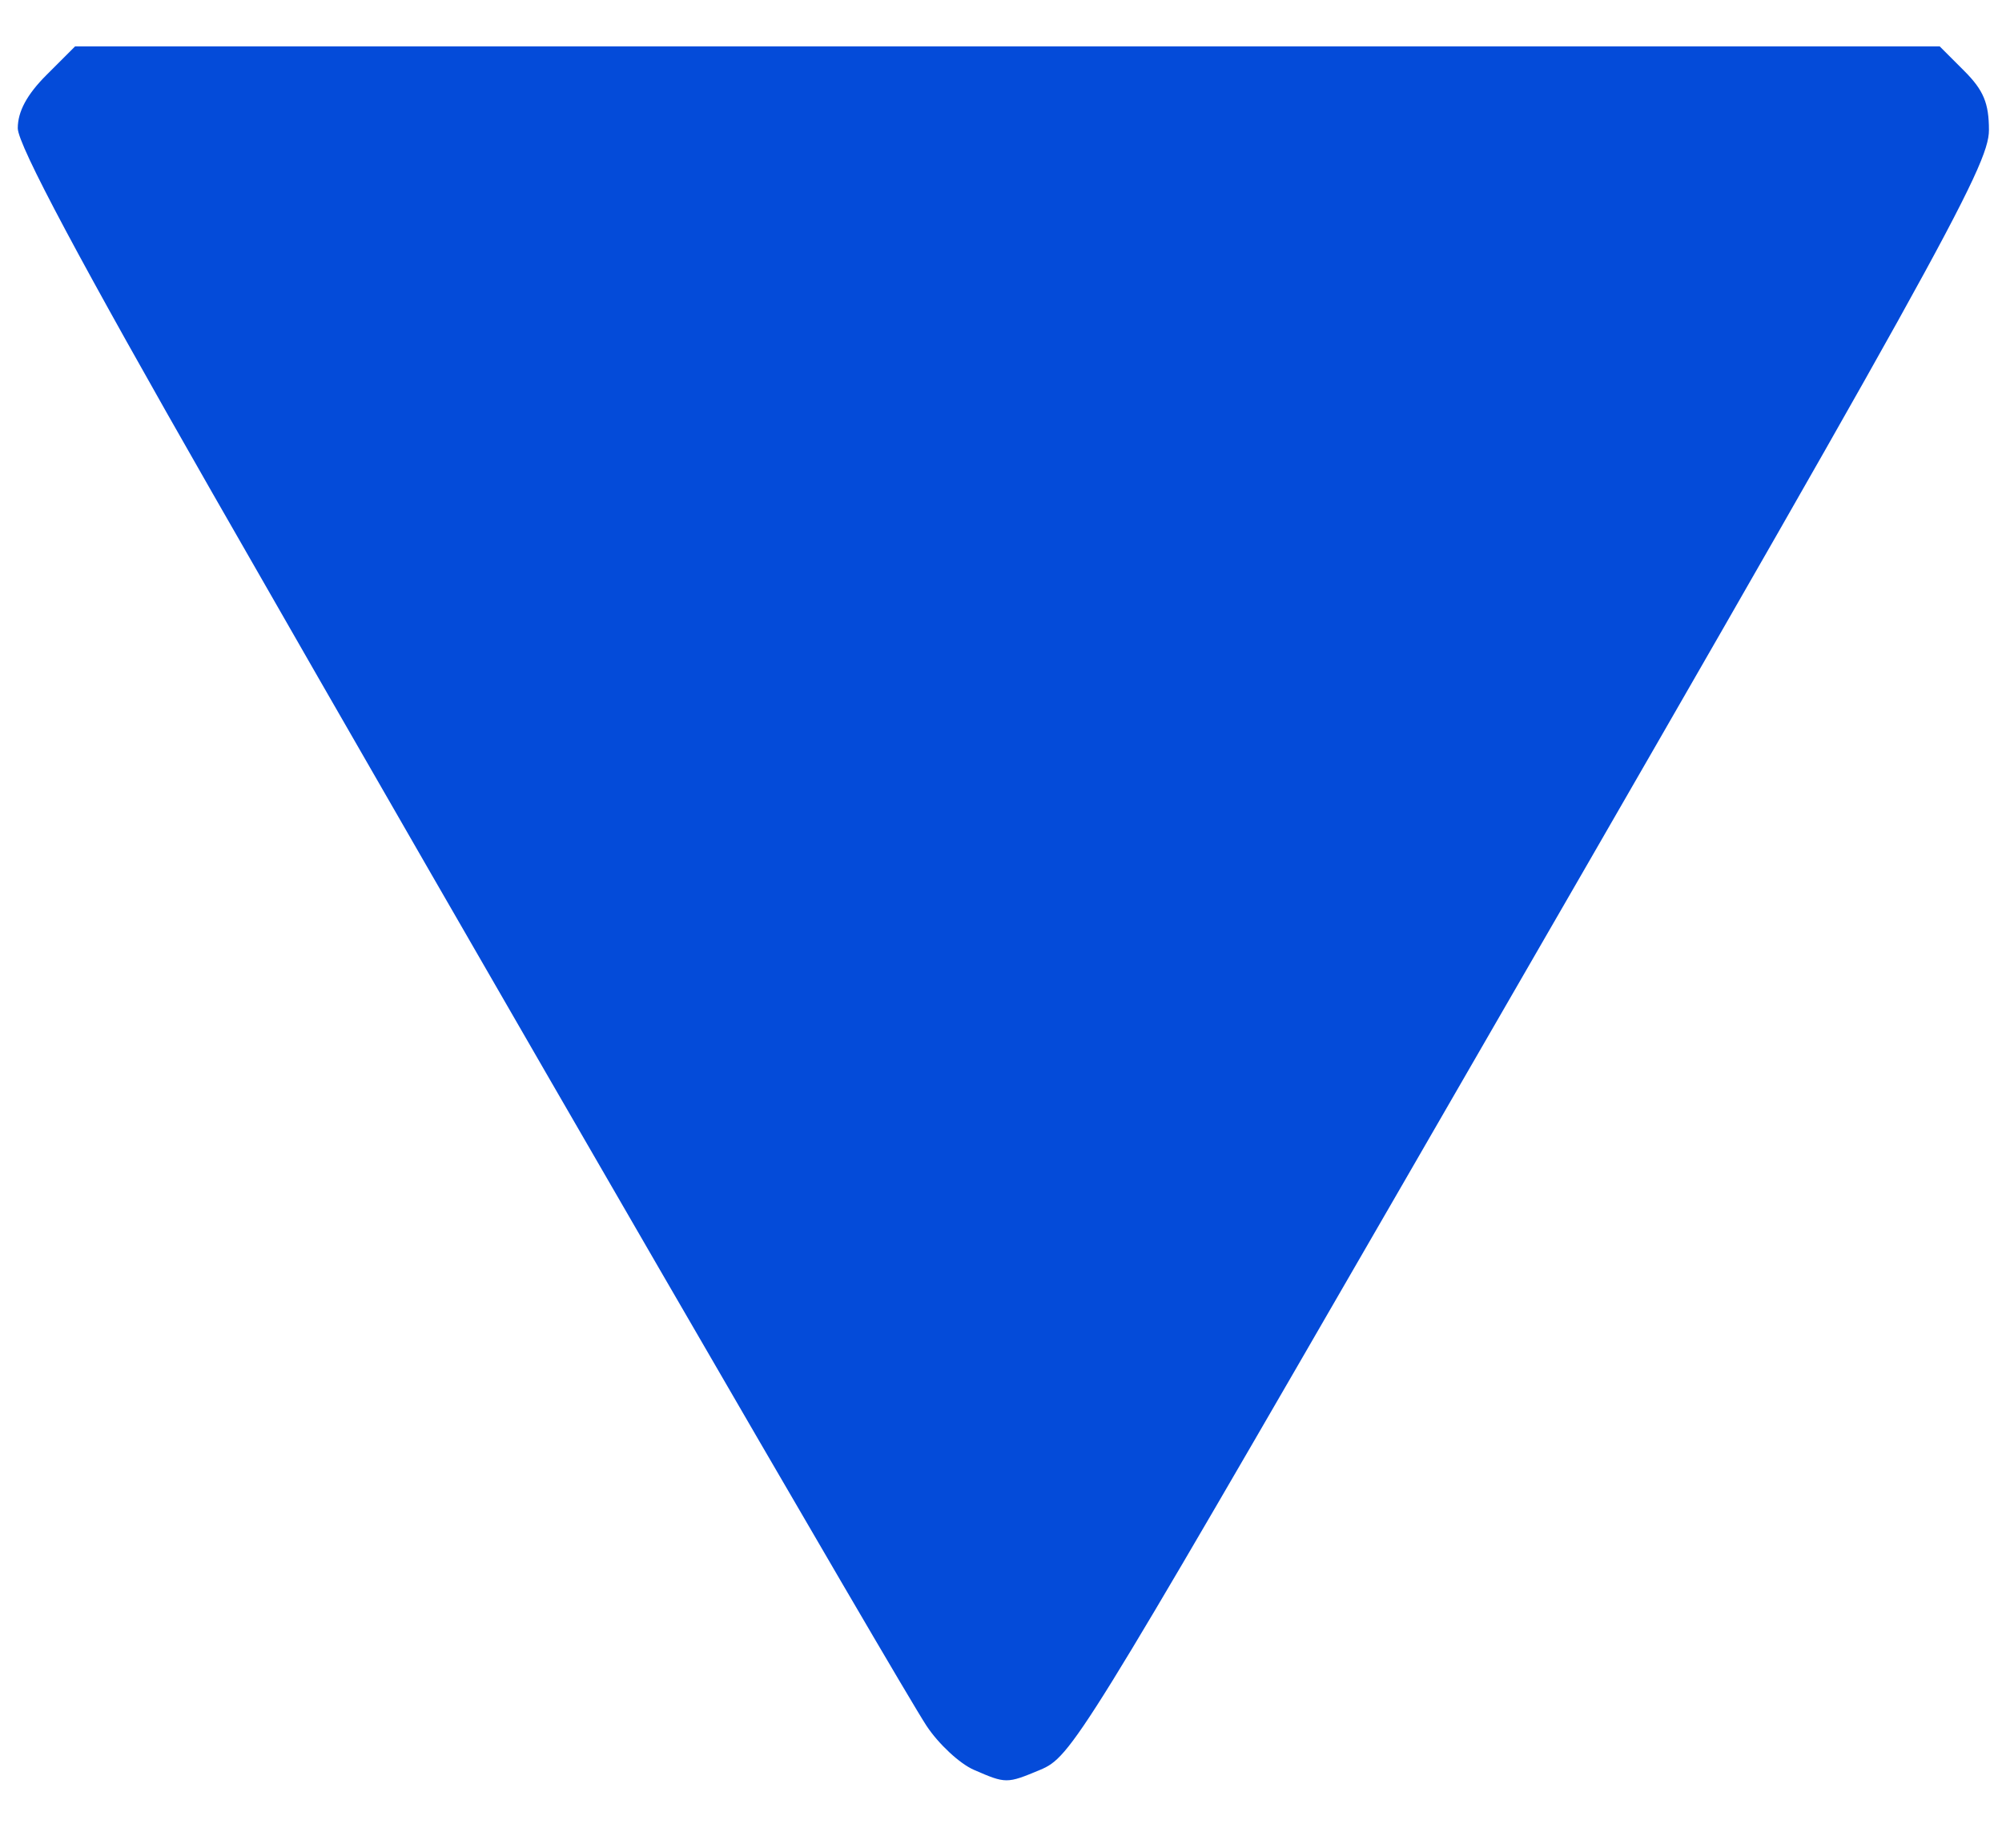 <?xml version="1.0" encoding="UTF-8" standalone="no"?>
<!-- Generator: Adobe Illustrator 16.0.0, SVG Export Plug-In . SVG Version: 6.00 Build 0)  -->

<svg
   xmlns:dc="http://purl.org/dc/elements/1.1/"
   xmlns:cc="http://creativecommons.org/ns#"
   xmlns:rdf="http://www.w3.org/1999/02/22-rdf-syntax-ns#"
   xmlns:svg="http://www.w3.org/2000/svg"
   xmlns="http://www.w3.org/2000/svg"
   xmlns:sodipodi="http://sodipodi.sourceforge.net/DTD/sodipodi-0.dtd"
   xmlns:inkscape="http://www.inkscape.org/namespaces/inkscape"
   version="1.1"
   id="Capa_1"
   x="0px"
   y="0px"
   width="65"
   height="60"
   viewBox="0 0 65 60"
   xml:space="preserve"
   sodipodi:docname="triangle-blue.svg"
   inkscape:version="0.92.3 (2405546, 2018-03-11)"><defs
   id="defs39" /><sodipodi:namedview
   pagecolor="#ffffff"
   bordercolor="#666666"
   borderopacity="1"
   objecttolerance="10"
   gridtolerance="10"
   guidetolerance="10"
   inkscape:pageopacity="0"
   inkscape:pageshadow="2"
   inkscape:window-width="1920"
   inkscape:window-height="1018"
   id="namedview37"
   showgrid="false"
   inkscape:zoom="1.8953996"
   inkscape:cx="-0.45049058"
   inkscape:cy="50.041085"
   inkscape:window-x="-8"
   inkscape:window-y="-8"
   inkscape:window-maximized="1"
   inkscape:current-layer="Capa_1" />

<g
   id="g6"
   transform="translate(0,-64.512)">
</g>
<g
   id="g8"
   transform="translate(0,-64.512)">
</g>
<g
   id="g10"
   transform="translate(0,-64.512)">
</g>
<g
   id="g12"
   transform="translate(0,-64.512)">
</g>
<g
   id="g14"
   transform="translate(0,-64.512)">
</g>
<g
   id="g16"
   transform="translate(0,-64.512)">
</g>
<g
   id="g18"
   transform="translate(0,-64.512)">
</g>
<g
   id="g20"
   transform="translate(0,-64.512)">
</g>
<g
   id="g22"
   transform="translate(0,-64.512)">
</g>
<g
   id="g24"
   transform="translate(0,-64.512)">
</g>
<g
   id="g26"
   transform="translate(0,-64.512)">
</g>
<g
   id="g28"
   transform="translate(0,-64.512)">
</g>
<g
   id="g30"
   transform="translate(0,-64.512)">
</g>
<g
   id="g32"
   transform="translate(0,-64.512)">
</g>
<g
   id="g34"
   transform="translate(0,-64.512)">
</g>
<path
   style="fill:#044bd9;fill-opacity:1;stroke-width:0.274"
   d="M 31.614,57.467 C 31.159,57.269 30.47,56.628 30.083,56.042 29.217,54.733 15.482,31.018 6.903,16.02 2.628,8.546 0.577,4.702 0.577,4.164 c 0,-0.542 0.298,-1.095 0.93,-1.727 l 0.93,-0.93 H 32.707 62.978 l 0.799,0.799 c 0.623,0.623 0.799,1.046 0.799,1.918 0,1.175 -1.605,4.062 -18.915,34.021 -10.594,18.336 -10.885,18.806 -11.894,19.227 -1.079,0.451 -1.107,0.451 -2.154,-0.005 z"
   id="path4579"
   inkscape:connector-curvature="0" /></svg>